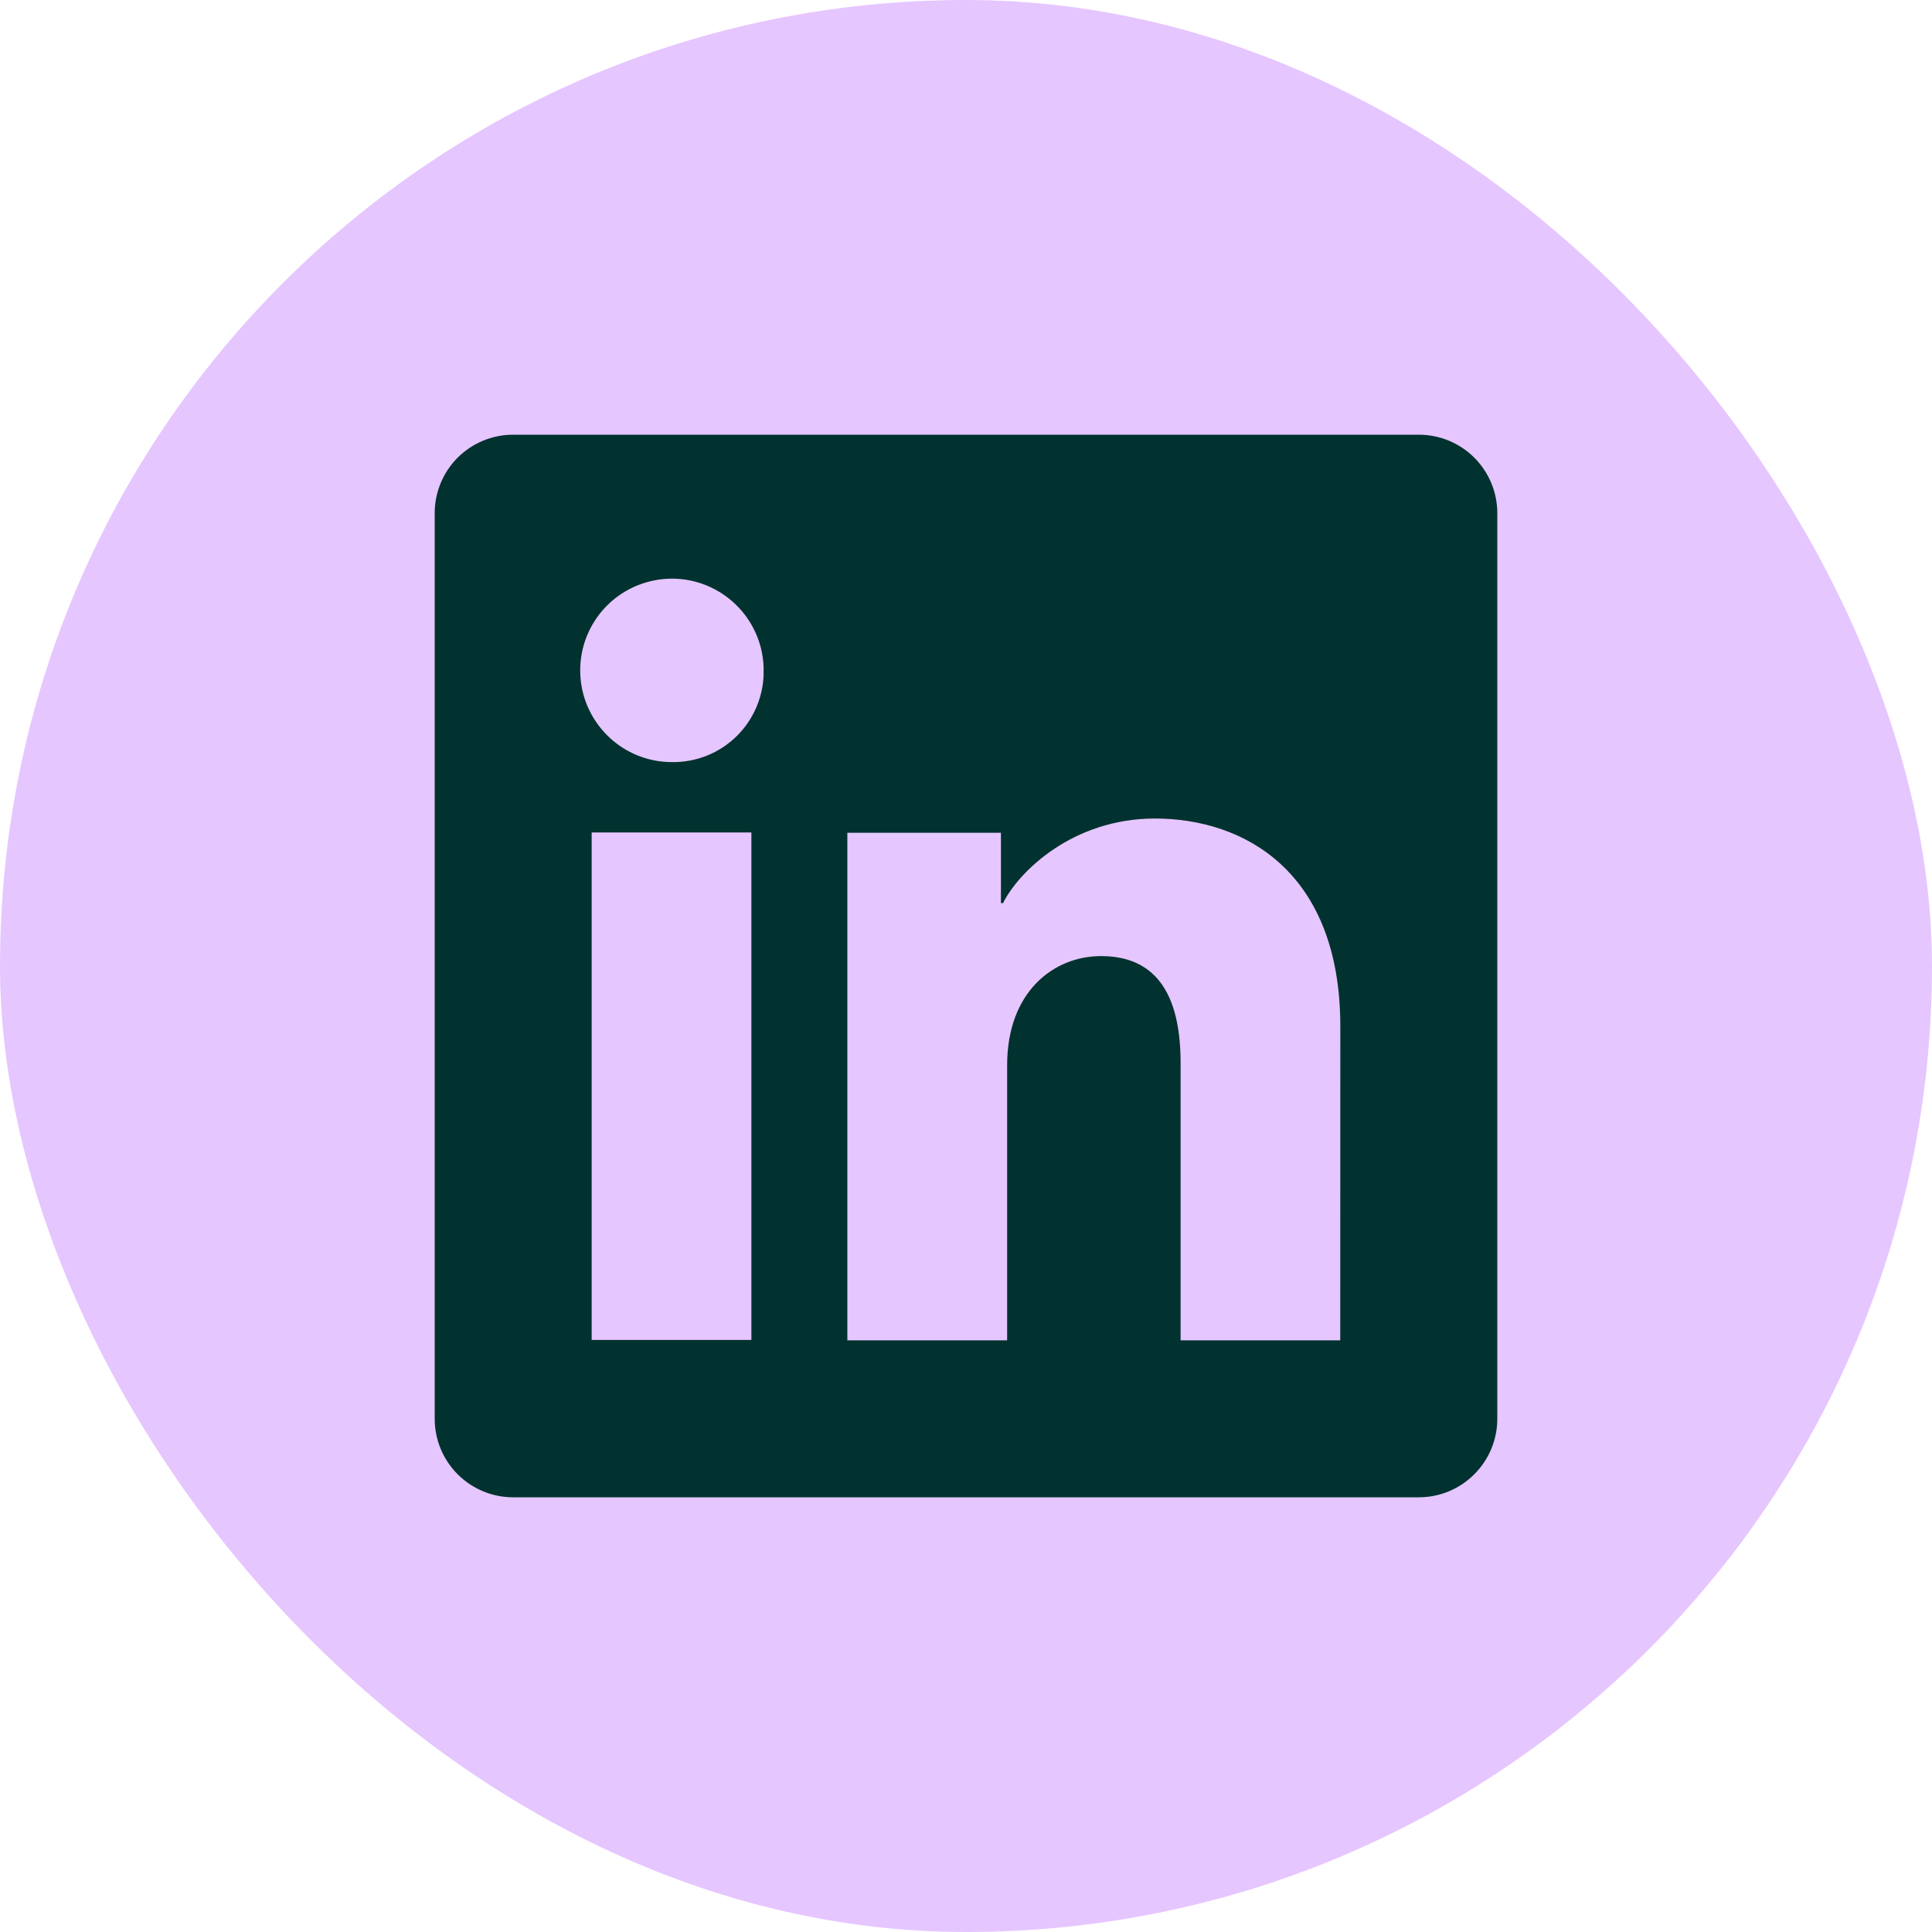 <svg width="24" height="24" viewBox="0 0 24 24" fill="none" xmlns="http://www.w3.org/2000/svg">
<rect width="24" height="24" rx="12" fill="#E6C6FF"/>
<path d="M17.625 5.4H6.374C6.116 5.4 5.868 5.503 5.685 5.685C5.503 5.868 5.4 6.116 5.4 6.374V17.625C5.4 17.884 5.503 18.132 5.685 18.314C5.868 18.497 6.116 18.6 6.374 18.6H17.625C17.884 18.6 18.132 18.497 18.314 18.314C18.497 18.132 18.6 17.884 18.6 17.625V6.374C18.6 6.116 18.497 5.868 18.314 5.685C18.132 5.503 17.884 5.4 17.625 5.4ZM9.334 16.645H7.35V10.341H9.334V16.645ZM8.341 9.467C8.115 9.466 7.896 9.398 7.709 9.272C7.523 9.146 7.378 8.967 7.292 8.759C7.207 8.551 7.186 8.322 7.23 8.101C7.275 7.881 7.384 7.678 7.544 7.519C7.704 7.361 7.907 7.253 8.128 7.21C8.349 7.166 8.577 7.189 8.785 7.276C8.993 7.363 9.17 7.509 9.295 7.696C9.42 7.883 9.487 8.104 9.486 8.329C9.489 8.479 9.46 8.629 9.403 8.769C9.346 8.908 9.262 9.035 9.155 9.141C9.048 9.247 8.921 9.331 8.781 9.387C8.641 9.443 8.491 9.47 8.341 9.467ZM16.649 16.65H14.666V13.206C14.666 12.191 14.234 11.877 13.677 11.877C13.088 11.877 12.511 12.321 12.511 13.232V16.65H10.526V10.345H12.434V11.219H12.46C12.652 10.831 13.323 10.168 14.347 10.168C15.454 10.168 16.65 10.826 16.65 12.751L16.649 16.65Z" fill="#01322F"/>
</svg>
